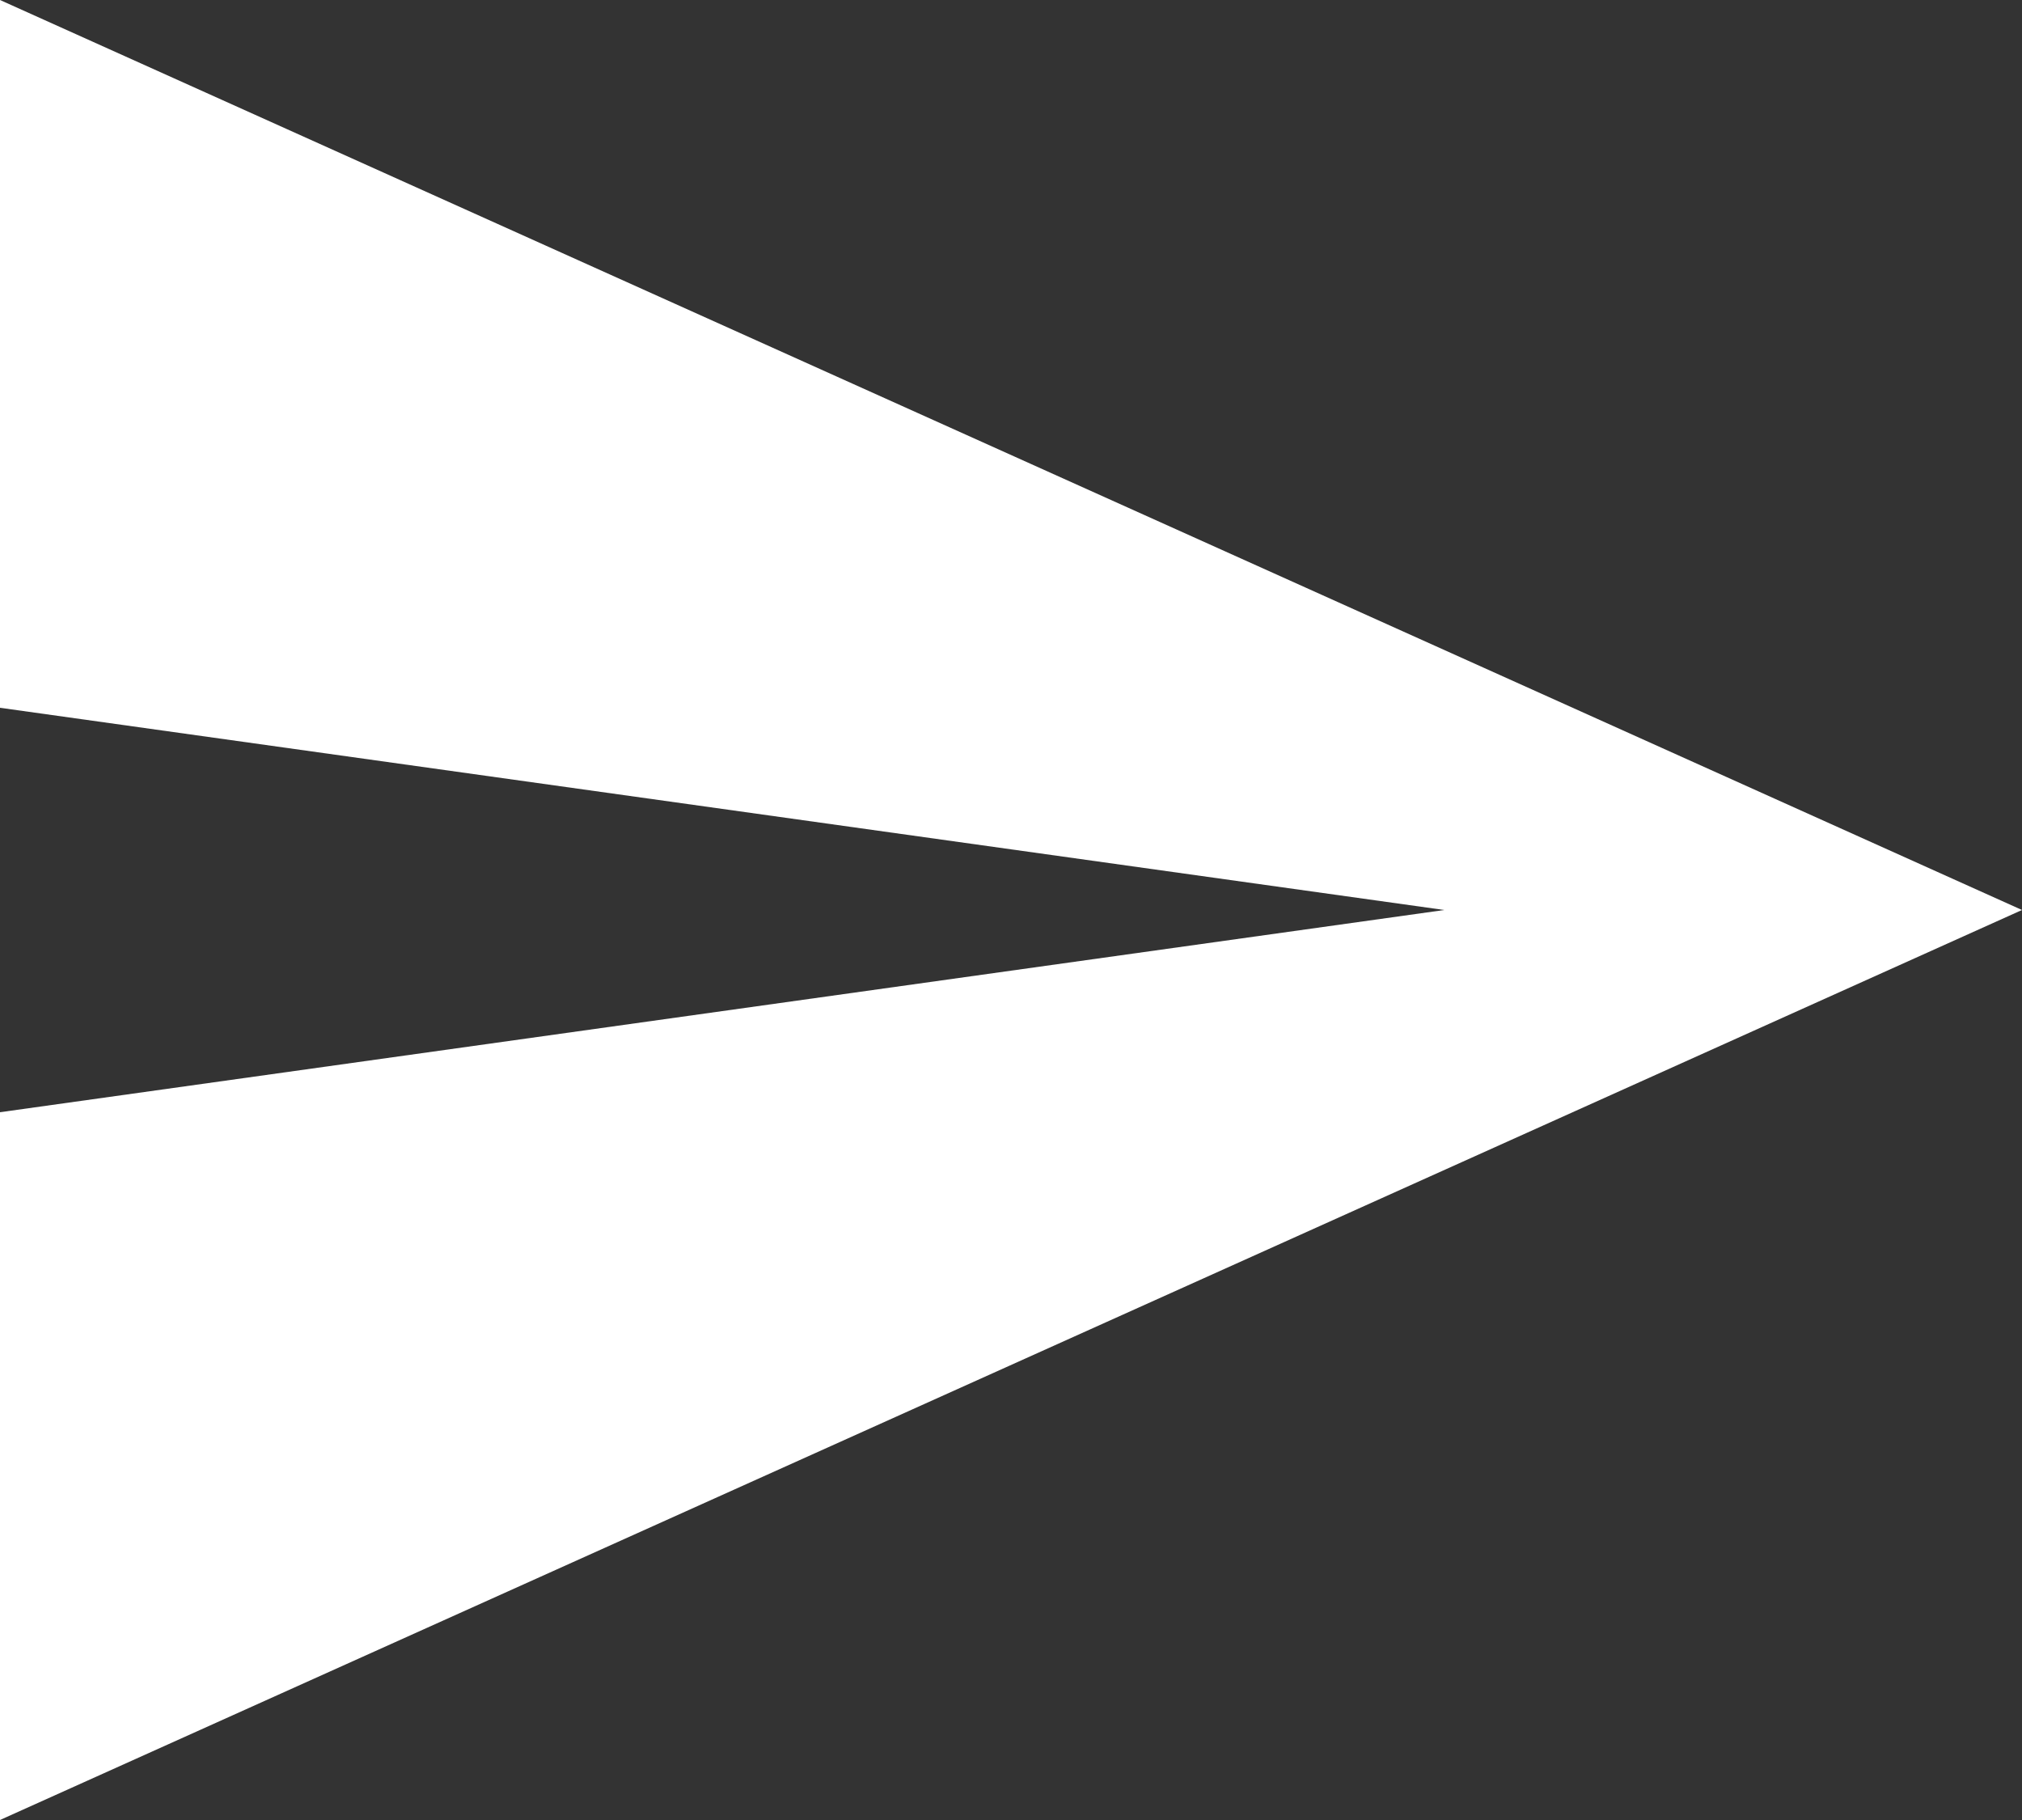 <?xml version="1.0" encoding="UTF-8"?>
<svg width="10px" height="9px" viewBox="0 0 10 9" version="1.1" xmlns="http://www.w3.org/2000/svg" xmlns:xlink="http://www.w3.org/1999/xlink">
    <rect x="0" y="0" width="10" height="9" fill="#333333" stroke="none"/>
    <!-- Generator: Sketch 51.3 (57544) - http://www.bohemiancoding.com/sketch -->
    <title>Fill 1</title>
    <desc>Created with Sketch.</desc>
    <defs></defs>
    <g id="Page-1" stroke="none" stroke-width="1" fill="none" fill-rule="evenodd">
        <g id="Home" transform="translate(-227, -3492)" fill="#FFFFFF">
            <g id="Group-20" transform="translate(83, 3488)">
                <polygon id="Fill-1" points="144 4 144 7.5 151.143 8.5 144 9.5 144 13 154 8.5"></polygon>
            </g>
        </g>
    </g>
</svg>